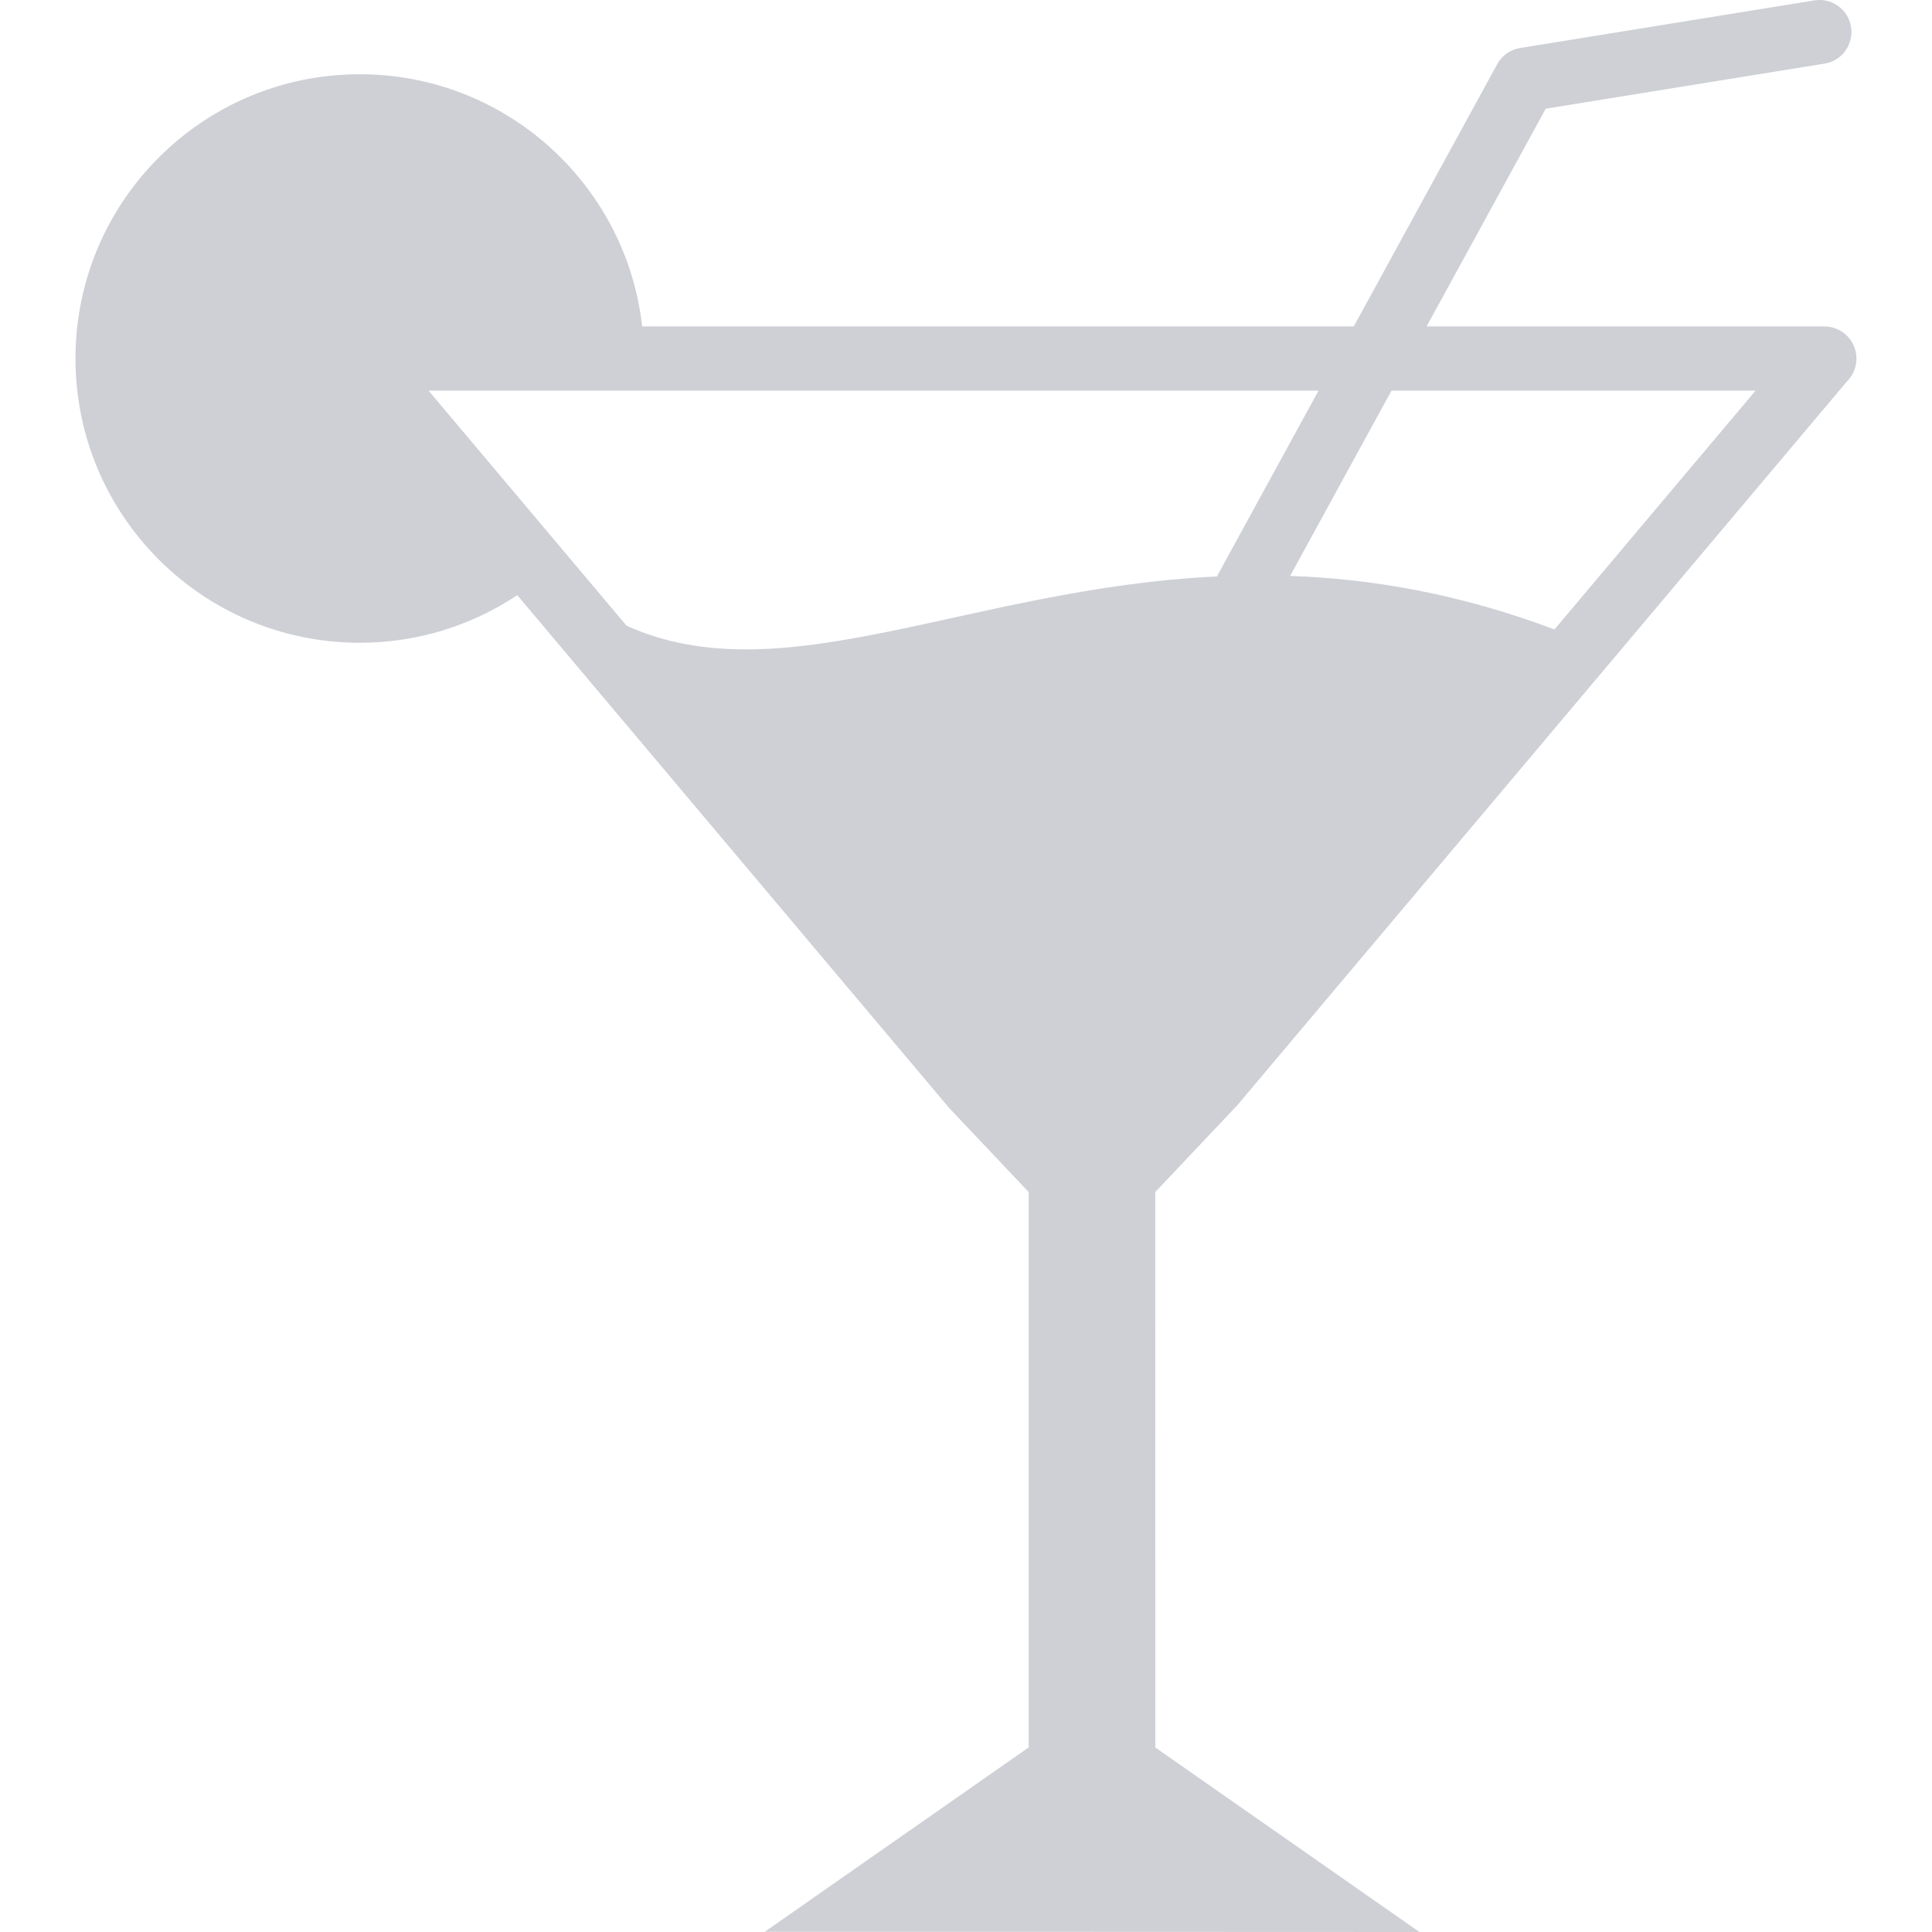 <svg width="30" height="30" viewBox="0 0 30 30" fill="none" xmlns="http://www.w3.org/2000/svg">
<path fill-rule="evenodd" clip-rule="evenodd" d="M14.737 17.203L5.206 5.886L8.032 9.242C7.332 9.708 6.49 9.981 5.586 9.981C3.148 9.981 1.172 8.005 1.172 5.567C1.172 3.13 3.149 1.153 5.586 1.153C7.855 1.153 9.724 2.865 9.972 5.069H21.021L23.248 0.998C23.324 0.857 23.46 0.769 23.606 0.745L28.174 0.006C28.446 -0.037 28.701 0.148 28.743 0.419C28.785 0.691 28.602 0.946 28.33 0.988L24.002 1.688L22.152 5.069H28.328C28.604 5.069 28.827 5.292 28.827 5.567C28.827 5.708 28.77 5.834 28.678 5.924L19.212 17.163L17.939 18.51L17.94 27.135L22.041 30L16.957 29.998H11.873L15.973 27.134V18.51L14.737 17.203ZM24.138 9.774L27.26 6.066H21.607L20.033 8.943C21.298 8.986 22.664 9.22 24.138 9.774ZM20.474 6.066H6.655L9.729 9.716C12.145 10.81 15.048 9.133 18.896 8.951L20.474 6.066Z" fill="#152039" fill-opacity="0.21"/>
</svg>
